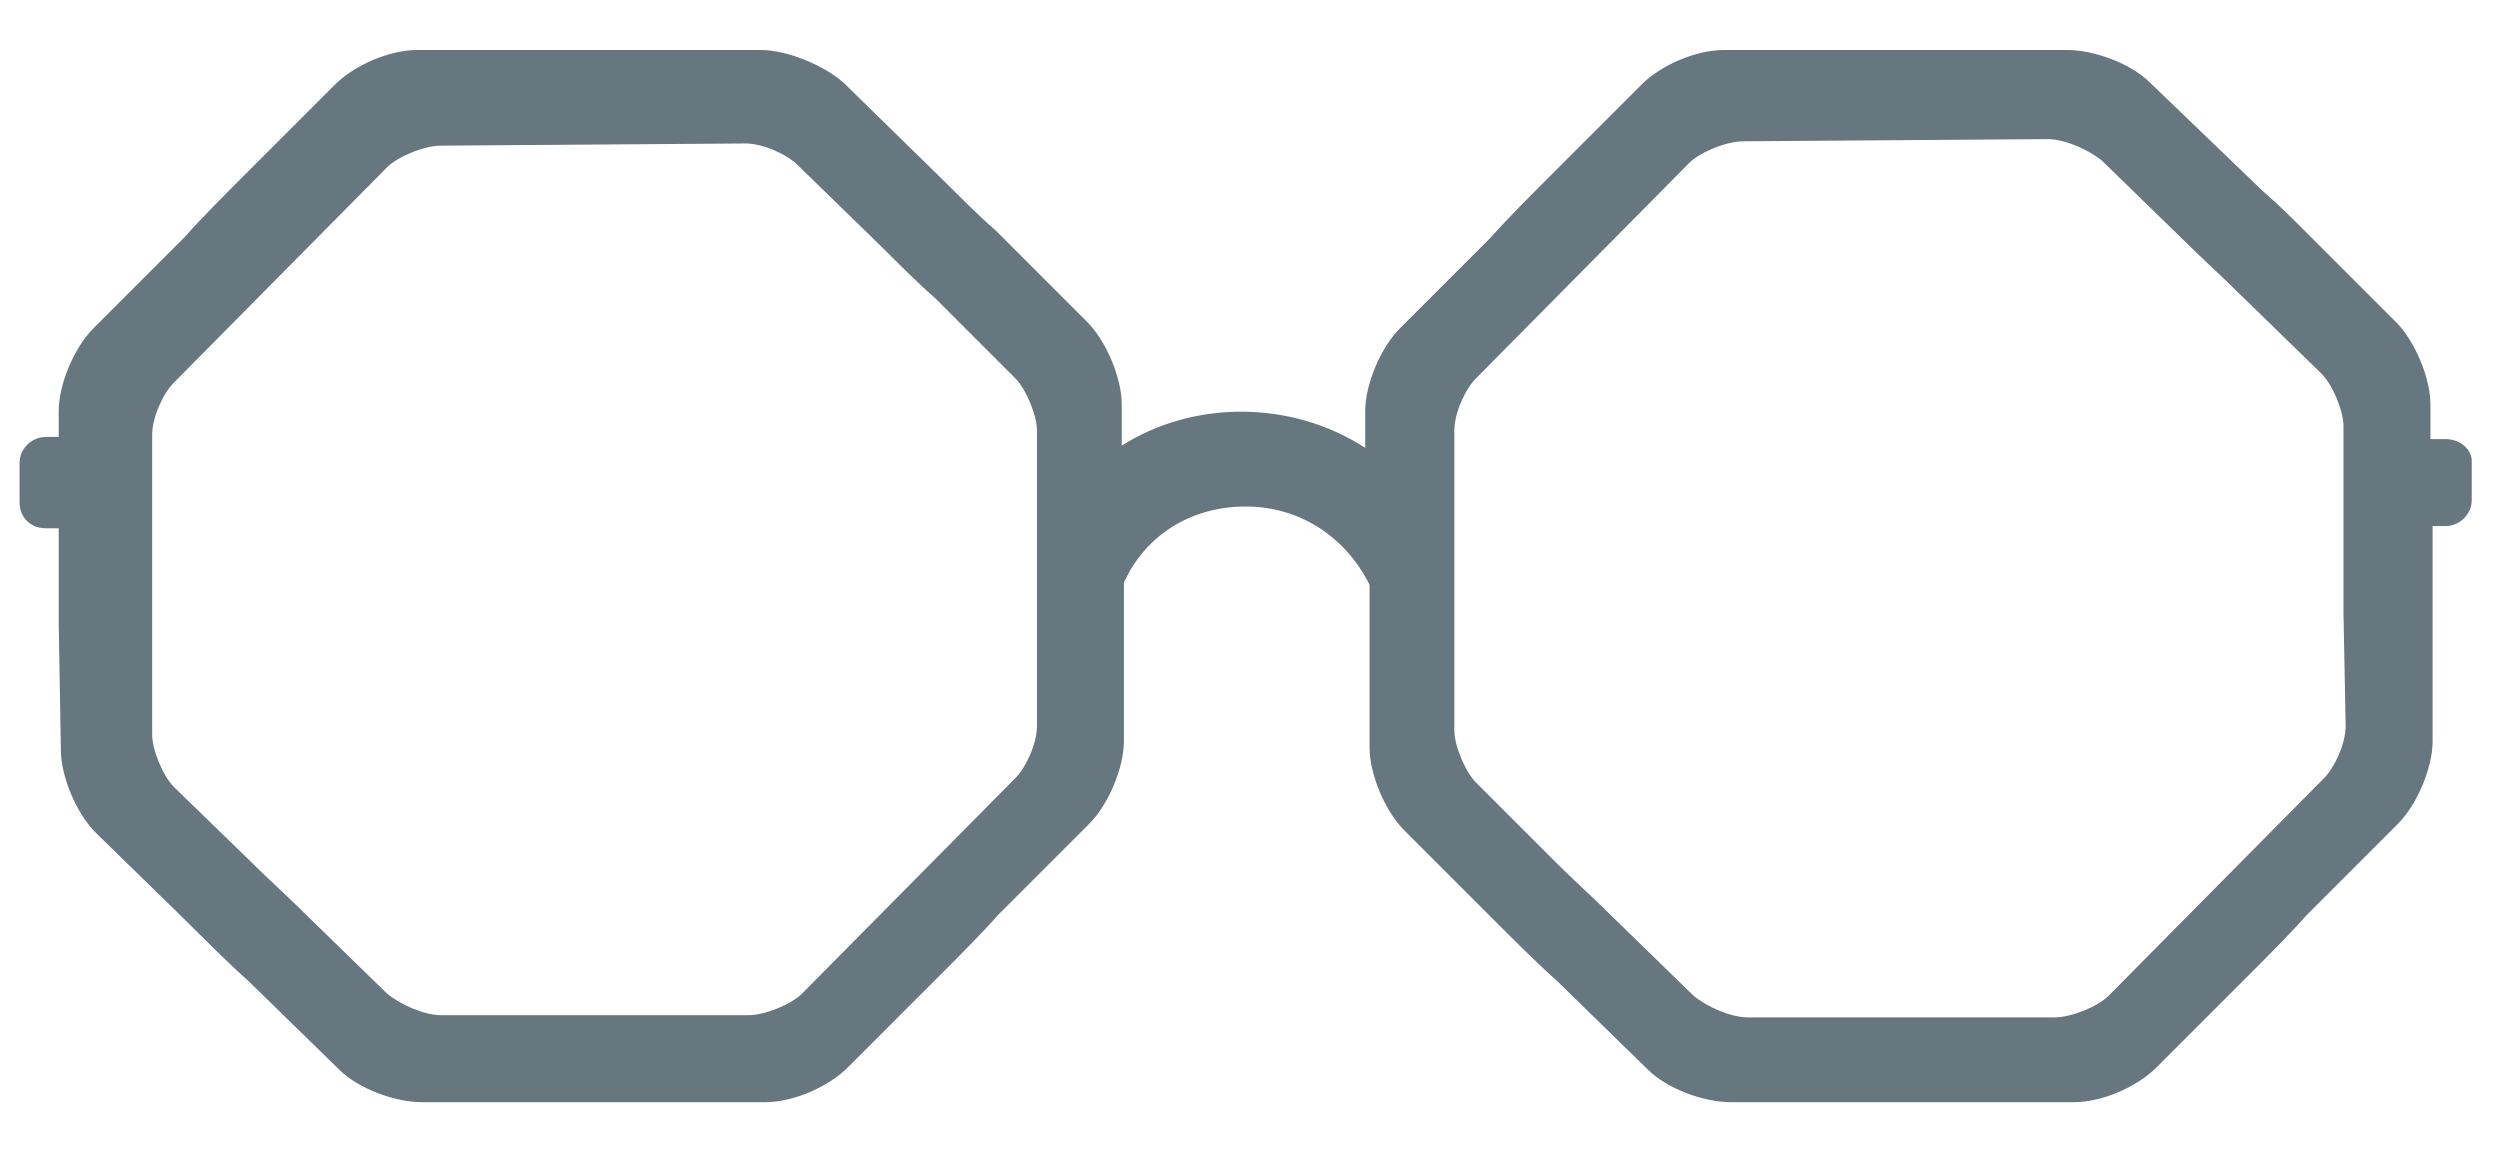 <?xml version="1.0" encoding="utf-8"?>
<!-- Generator: Adobe Illustrator 23.0.3, SVG Export Plug-In . SVG Version: 6.00 Build 0)  -->
<svg version="1.1" id="Слой_1" xmlns="http://www.w3.org/2000/svg" xmlns:xlink="http://www.w3.org/1999/xlink" x="0px" y="0px"
	 viewBox="0 0 115 53" style="enable-background:new 0 0 115 53;" xml:space="preserve">
<style type="text/css">
	.st0{fill:#667780;}
</style>
<path class="st0" d="M112.5,20.2h-0.7l0-1.6c0-1.2-0.7-2.9-1.6-3.8l-4.2-4.2c-0.5-0.5-1.2-1.2-1.9-1.8l-5.2-5
	c-0.9-0.9-2.6-1.5-3.8-1.5c0,0,0,0,0,0l-6.3,0c-1.1,0-2.6,0-3.6,0l-5.9,0c-1.3,0-2.9,0.7-3.8,1.6l-4.2,4.2c-0.8,0.8-2,2-2.7,2.8
	l-4.2,4.2c-0.9,0.9-1.6,2.6-1.6,3.8l0,1.7c-3.4-2.2-7.9-2.2-11.2-0.1l0-1.9c0-1.2-0.7-2.9-1.6-3.8l-4.2-4.2C45.1,10,44.1,9,43.4,8.3
	l-4.6-4.5C37.9,3,36.2,2.3,35,2.3c0,0,0,0,0,0l-6.3,0c-1.1,0-2.6,0-3.6,0l-5.9,0c-1.3,0-2.9,0.7-3.8,1.6l-4.2,4.2
	c-0.8,0.8-2,2-2.7,2.8l-4.2,4.2c-0.9,0.9-1.6,2.6-1.6,3.8l0,1.2H2.1c-0.6,0-1.2,0.5-1.2,1.2v1.8c0,0.7,0.5,1.2,1.2,1.2h0.6l0,0.5
	c0,0.5,0,1.2,0,1.9c0,0.7,0,1.4,0,1.9l0.1,5.9c0,1.2,0.7,2.9,1.6,3.8l4.2,4.1c0.8,0.8,2,2,2.8,2.7l4.2,4.1c0.9,0.9,2.6,1.5,3.8,1.5
	c0,0,0,0,0,0l6,0c1.1,0,2.8,0,3.9,0l5.9,0c1.3,0,2.9-0.7,3.8-1.6l4.2-4.2c0.8-0.8,2-2,2.7-2.8l4.2-4.2c0.9-0.9,1.6-2.6,1.6-3.8
	l0-5.9c0-0.4,0-0.9,0-1.4c1-2.2,3.1-3.5,5.6-3.5c0,0,0,0,0,0c2.5,0,4.6,1.4,5.7,3.6l0,0.4c0,0.4,0,0.9,0,1.2l0,5.9
	c0,1.2,0.7,2.9,1.6,3.8l4.2,4.2c0.8,0.8,2,2,2.8,2.7l4.2,4.1c0.9,0.9,2.6,1.5,3.8,1.5c0,0,0,0,0,0l6,0c1.1,0,2.8,0,3.9,0l5.9,0
	c1.3,0,2.9-0.7,3.8-1.6l4.2-4.2c0.8-0.8,2-2,2.7-2.8l4.2-4.2c0.9-0.9,1.6-2.6,1.6-3.8l0-5.9c0-0.5,0-1.2,0-1.9c0-0.7,0-1.4,0-1.9
	l0-0.2h0.6c0.6,0,1.2-0.5,1.2-1.2v-1.8C113.7,20.7,113.2,20.2,112.5,20.2z M107.9,33.4c0,0.8-0.5,1.9-1,2.4L97,45.8
	c-0.5,0.5-1.7,1-2.5,1l-5.3,0c-1,0-2.5,0-3.5,0l-5.3,0c0,0,0,0,0,0c-0.8,0-1.9-0.5-2.5-1l-3.8-3.7c-0.7-0.7-1.8-1.7-2.5-2.4
	l-3.7-3.7c-0.5-0.5-1-1.7-1-2.4l0-5.2c0-0.5,0-1.1,0-1.7c0-0.6,0-1.2,0-1.7l0-5.2c0-0.8,0.5-1.9,1-2.4l9.8-9.9c0.5-0.5,1.7-1,2.5-1
	l14-0.1c0,0,0,0,0,0c0.8,0,1.9,0.5,2.5,1l3.8,3.7c0.7,0.7,1.8,1.7,2.5,2.4l3.8,3.7c0.5,0.5,1,1.7,1,2.4l0,5.2c0,0.5,0,1.1,0,1.7
	c0,0.6,0,1.2,0,1.7L107.9,33.4z M47.7,33.4c0,0.8-0.5,1.9-1,2.4l-9.8,9.9c-0.5,0.5-1.7,1-2.5,1l-5.3,0c-1,0-2.5,0-3.5,0l-5.3,0
	c0,0,0,0,0,0c-0.8,0-1.9-0.5-2.5-1l-3.8-3.7c-0.7-0.7-1.8-1.7-2.5-2.4L8,36.2c-0.5-0.5-1-1.7-1-2.4l0-5.2c0-0.5,0-1.1,0-1.7
	c0-0.6,0-1.2,0-1.7l0-5.2c0-0.8,0.5-1.9,1-2.4l9.8-9.9c0.5-0.5,1.7-1,2.5-1l14-0.1c0,0,0,0,0,0c0.8,0,1.9,0.5,2.4,1l3.8,3.7
	c0.7,0.7,1.8,1.8,2.5,2.4l3.7,3.7c0.5,0.5,1,1.7,1,2.4l0,5.2c0,0.5,0,1.1,0,1.7c0,0.6,0,1.2,0,1.7L47.7,33.4z"/>
</svg>
